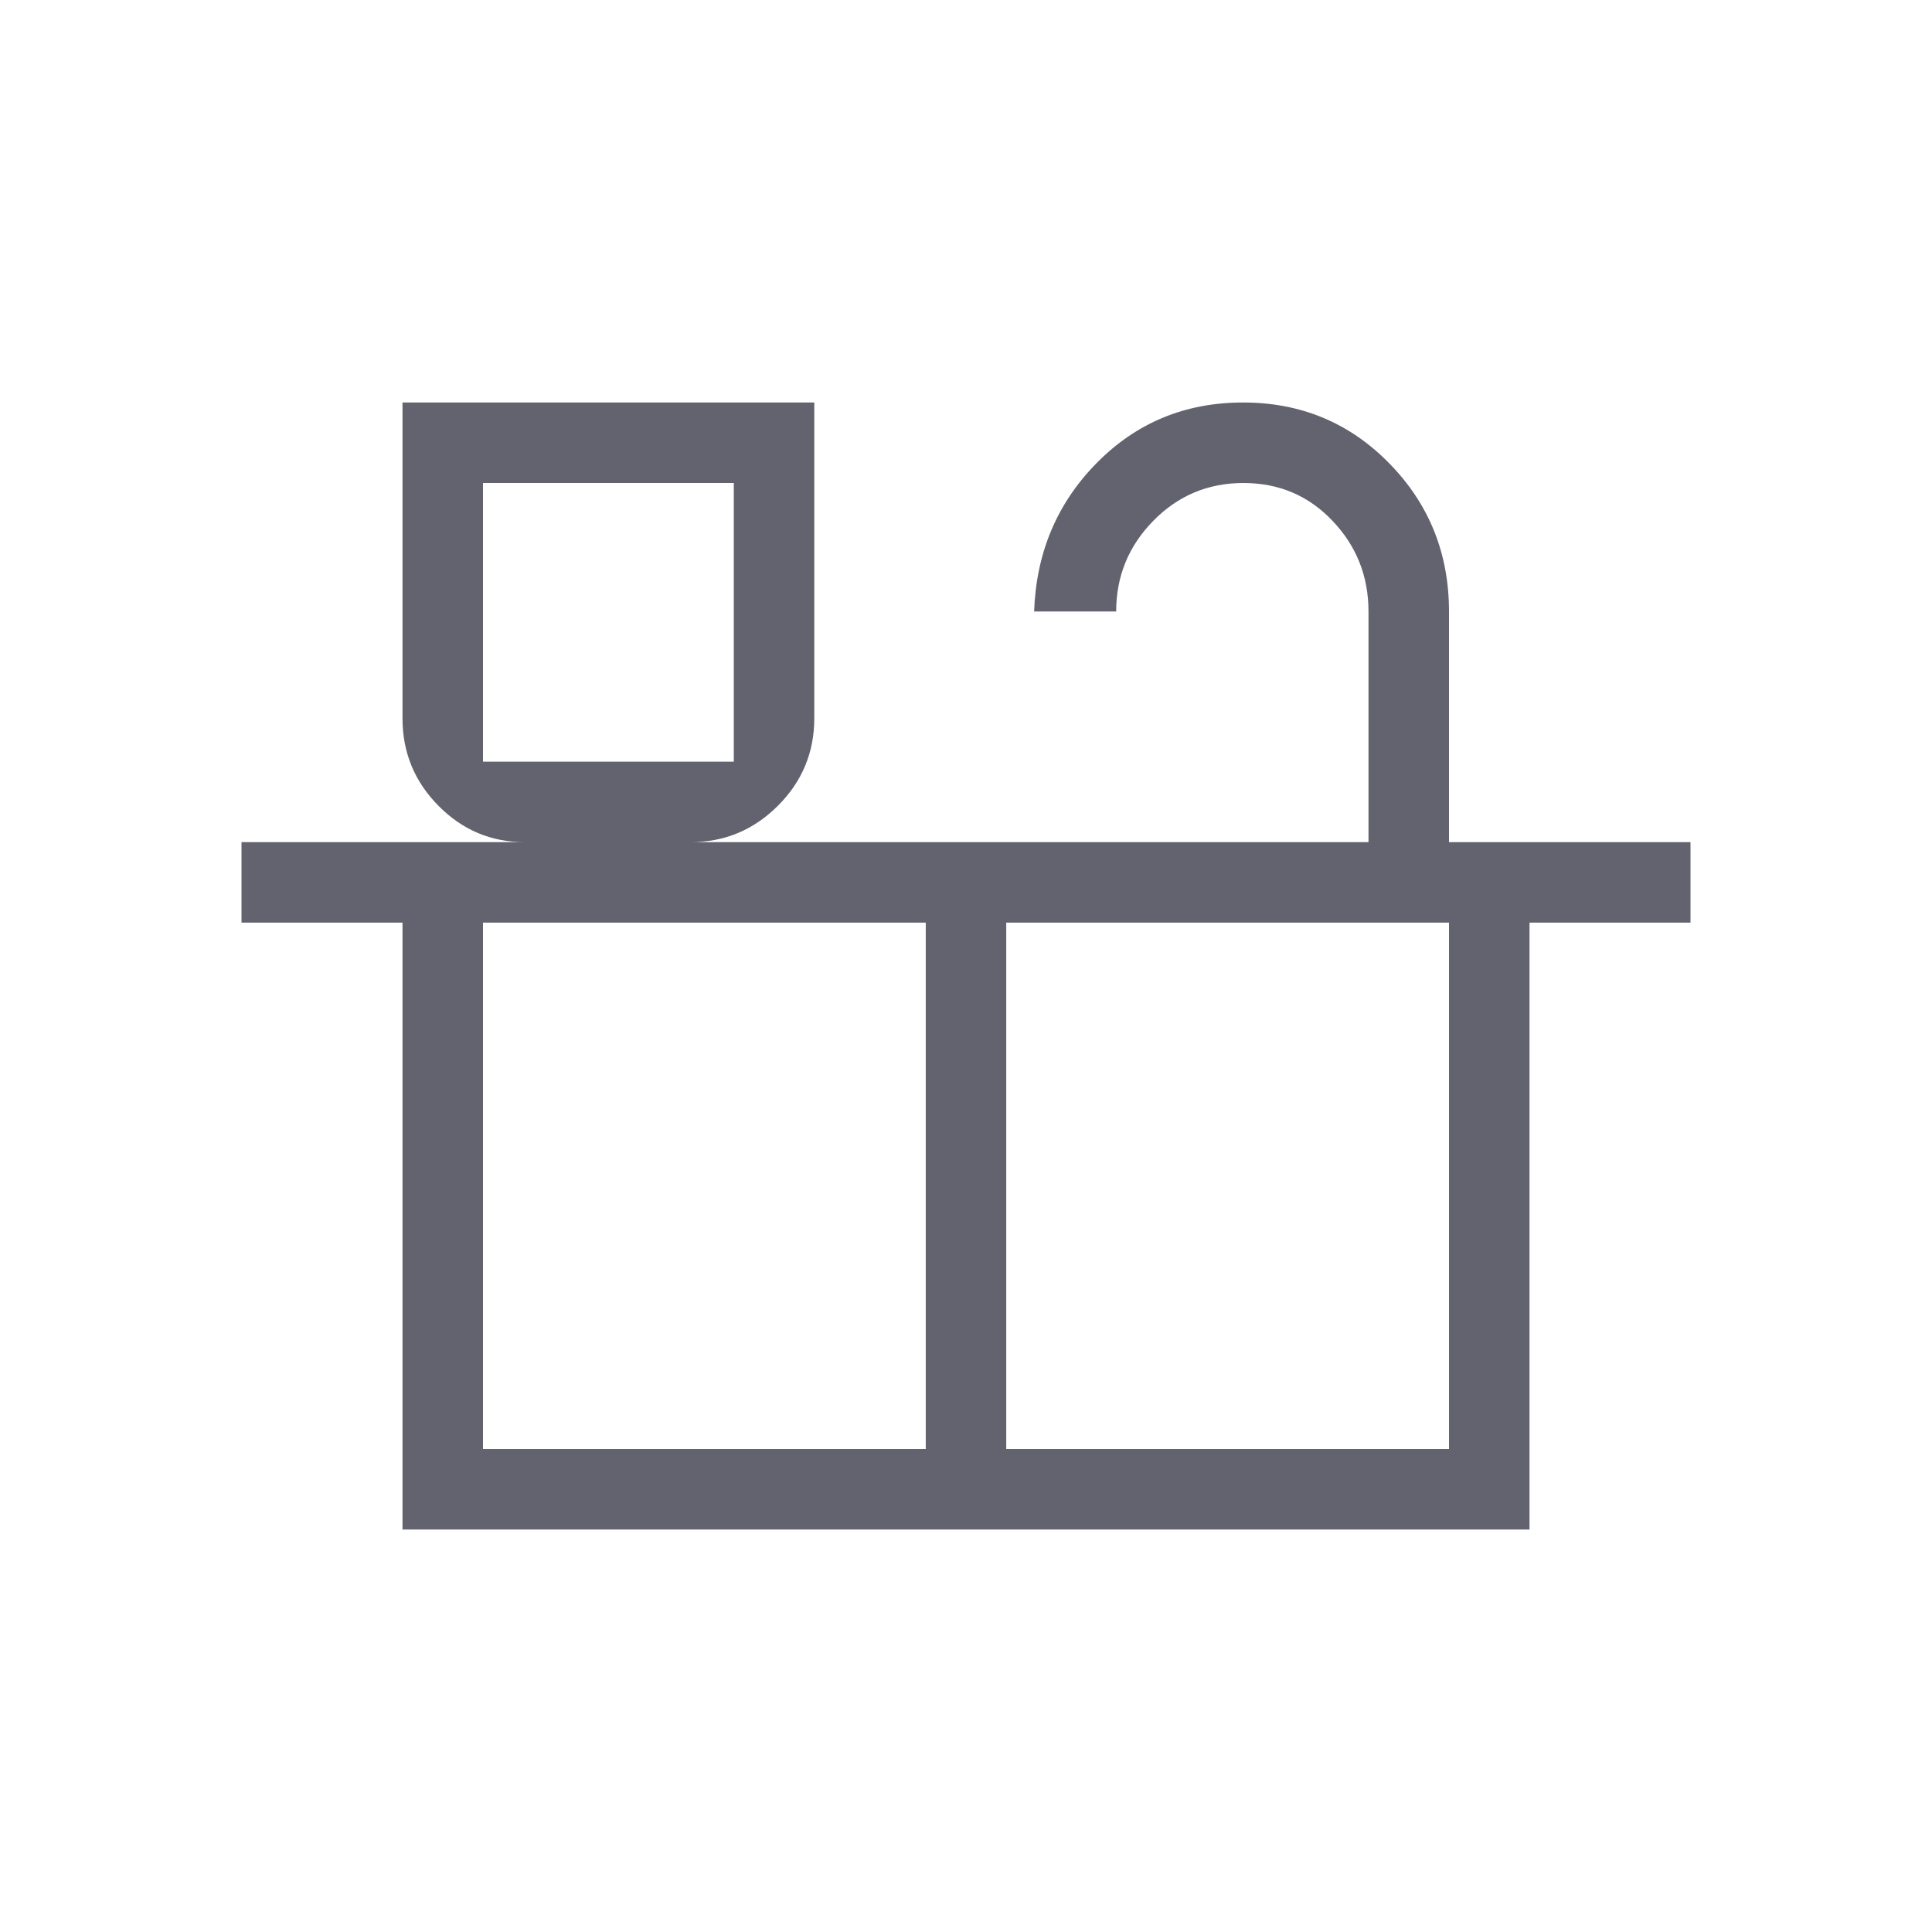 <svg xmlns="http://www.w3.org/2000/svg" width="70" height="70" viewBox="0 0 70 70" fill="none"><mask id="mask0_21_173" style="mask-type:alpha" maskUnits="userSpaceOnUse" x="0" y="0" width="70" height="70"><rect width="70" height="70" fill="#D9D9D9"></rect></mask><g mask="url(#mask0_21_173)"><path d="M14.583 55.417V33.429H8.75V30.513H19.015C17.796 30.513 16.753 30.073 15.885 29.194C15.017 28.316 14.583 27.26 14.583 26.026V14.583H29.503V26.026C29.503 27.26 29.064 28.316 28.185 29.194C27.306 30.073 26.25 30.513 25.016 30.513H49.583V22.156C49.583 20.881 49.149 19.786 48.281 18.872C47.412 17.957 46.336 17.5 45.053 17.5C43.769 17.5 42.68 17.957 41.784 18.872C40.889 19.786 40.441 20.881 40.441 22.156H37.468C37.543 20.024 38.3 18.229 39.74 16.771C41.179 15.312 42.946 14.583 45.04 14.583C47.134 14.583 48.901 15.32 50.34 16.792C51.78 18.264 52.5 20.052 52.5 22.156V30.513H61.25V33.429H55.417V55.417H14.583ZM17.5 27.596H26.587V17.5H17.5V27.596ZM17.5 52.5H33.542V33.429H17.5V52.5ZM36.458 52.5H52.5V33.429H36.458V52.5Z" fill="#62636E"></path></g></svg>